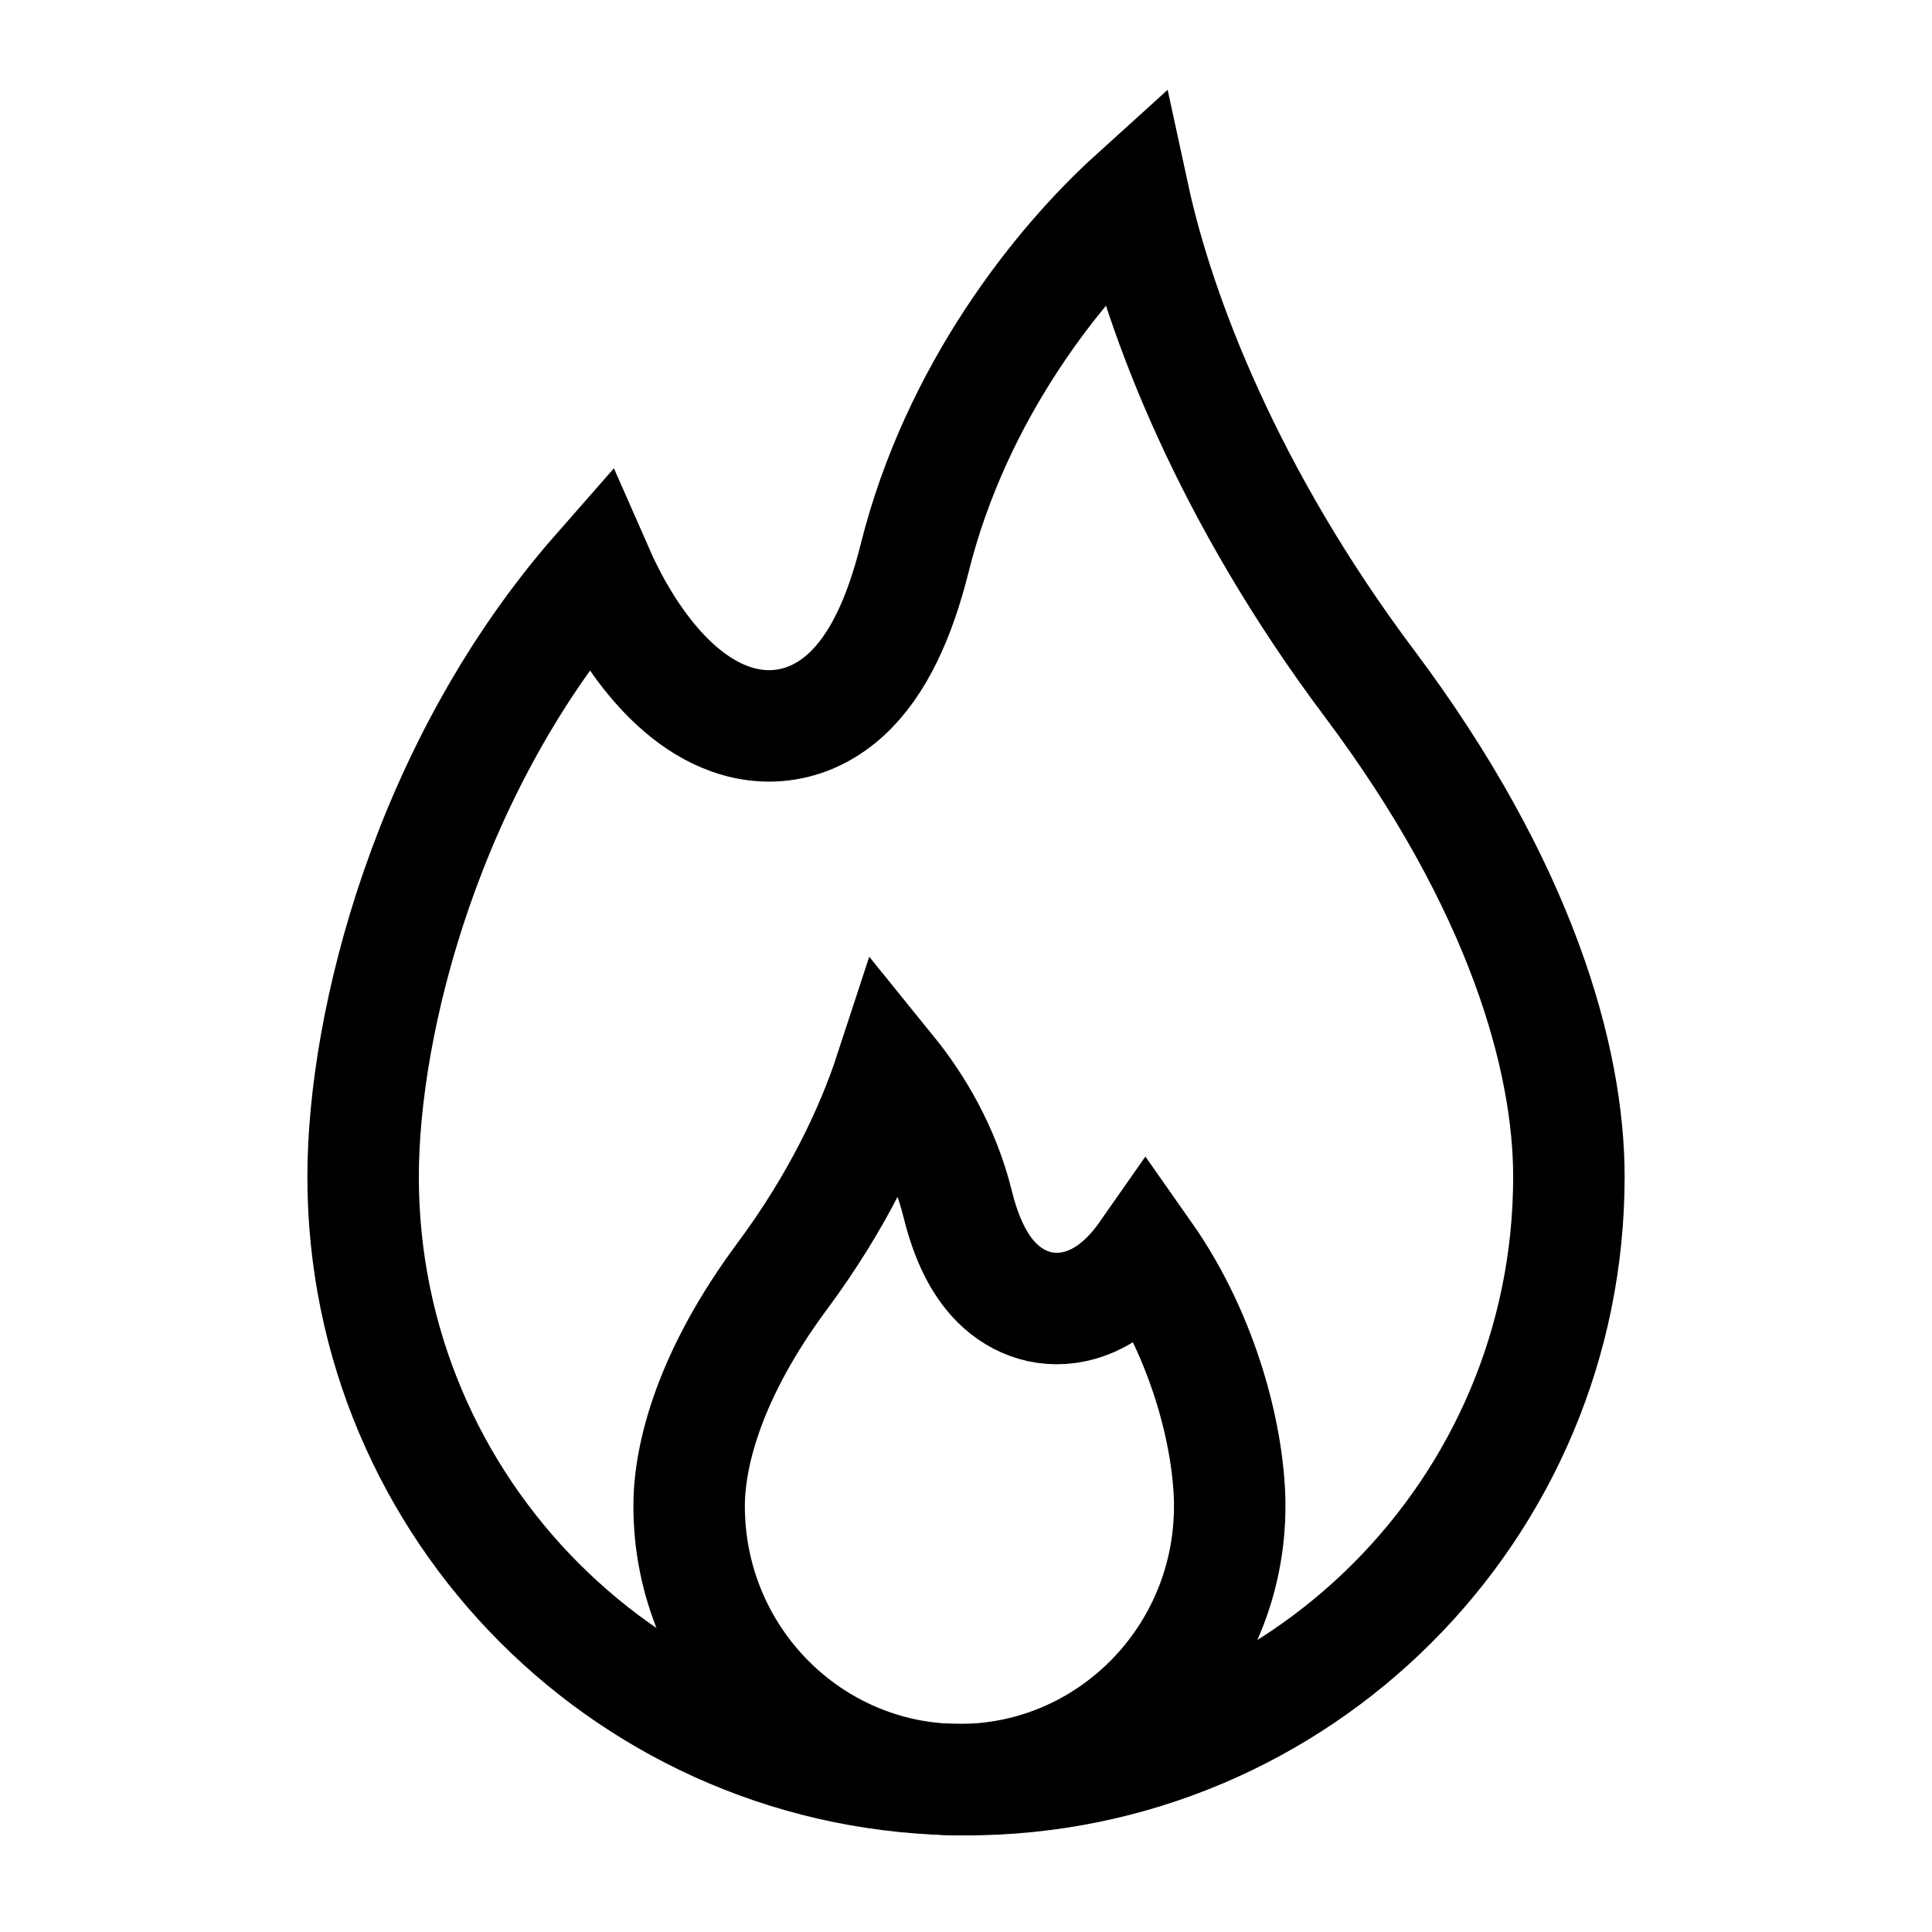 <svg width="52" height="52" viewBox="0 0 52 52" fill="none" xmlns="http://www.w3.org/2000/svg">
<path d="M42.227 31.673C42.227 40.635 34.962 47.9 26 47.9C17.038 47.9 9.773 40.635 9.773 31.673C9.773 27.519 11.505 20.593 16.097 15.363C16.397 16.046 16.761 16.7 17.172 17.276C17.749 18.085 18.521 18.885 19.473 19.282C19.971 19.491 20.547 19.599 21.159 19.501C21.776 19.402 22.32 19.111 22.776 18.693C23.639 17.9 24.218 16.622 24.619 15.018C25.738 10.54 28.49 7.101 30.51 5.272C31.209 8.502 33.079 13.357 36.855 18.391C40.958 23.862 42.227 28.518 42.227 31.673Z" stroke="black" stroke-width="3"/>
<path d="M25.823 47.9C21.819 47.9 18.548 44.617 18.548 40.536C18.548 39.15 19.104 36.974 21.06 34.34C22.537 32.351 23.451 30.408 23.965 28.836C24.686 29.726 25.413 30.944 25.771 32.388C25.963 33.166 26.253 33.889 26.728 34.418C27.274 35.025 28.055 35.348 28.905 35.171C29.617 35.023 30.144 34.567 30.481 34.188C30.606 34.048 30.723 33.898 30.832 33.742C32.463 36.062 33.098 38.832 33.098 40.536C33.098 44.617 29.826 47.9 25.823 47.9Z" stroke="black" stroke-width="3"/>
</svg>

